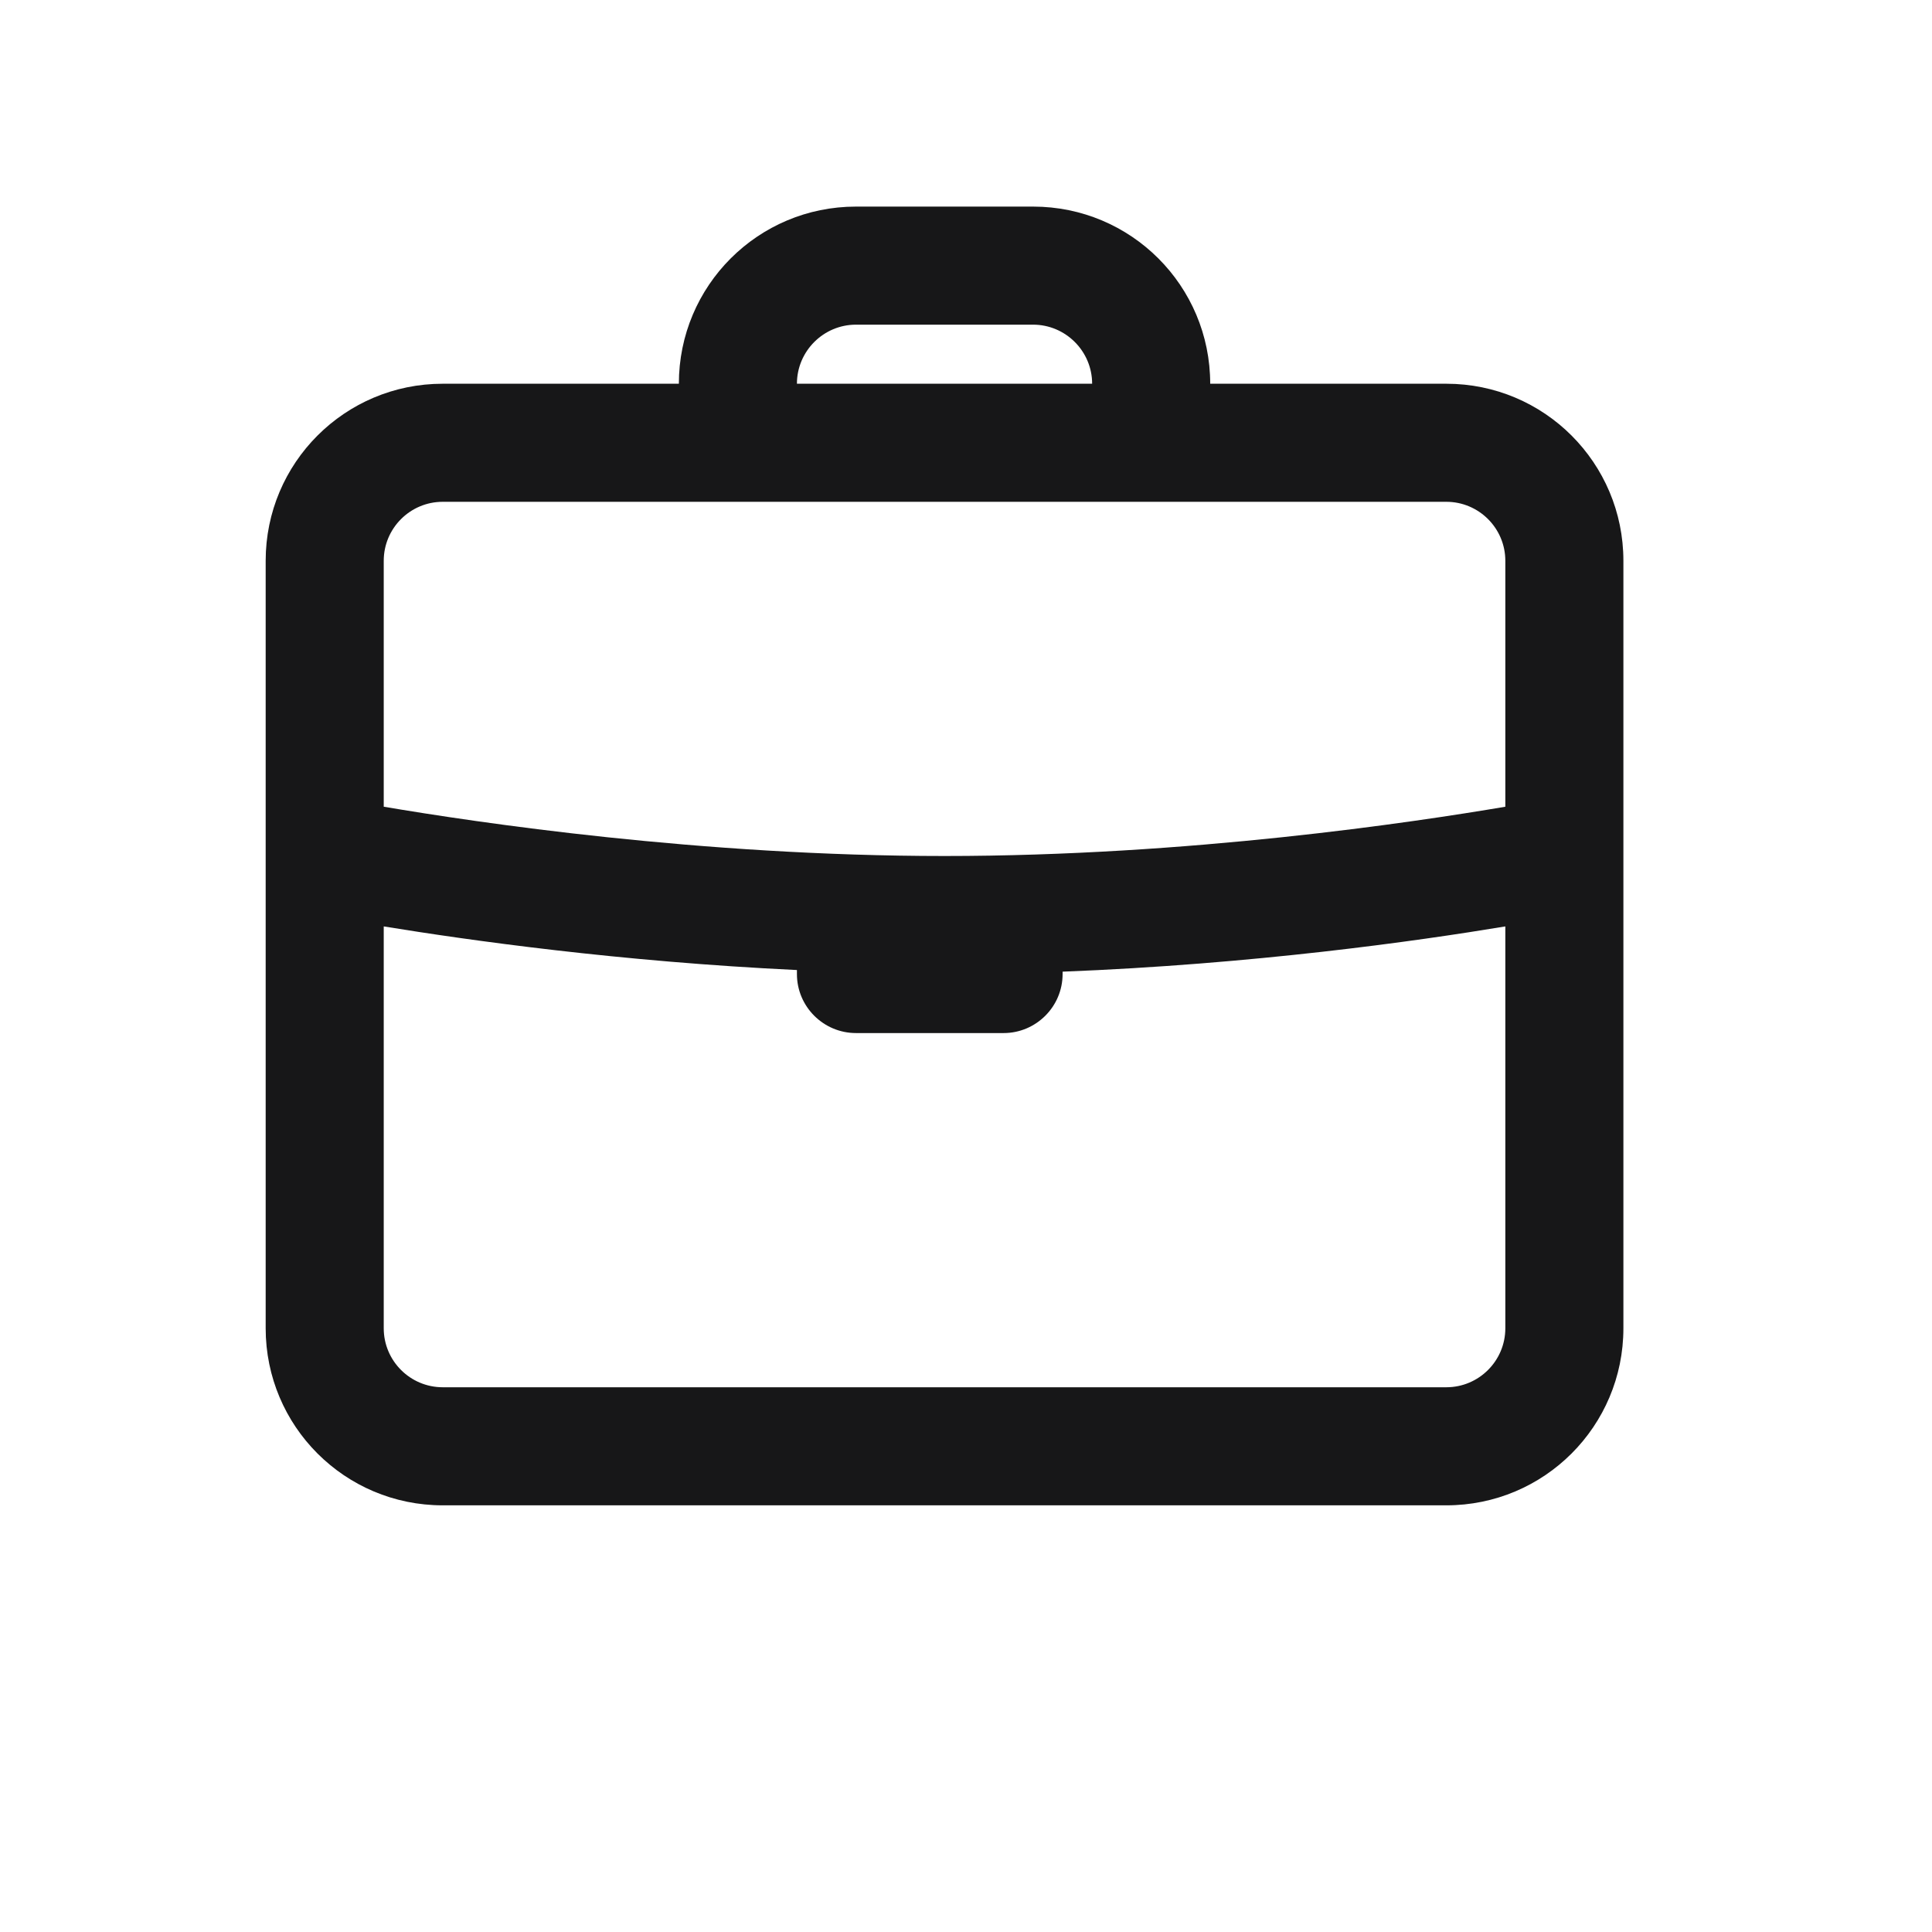 <?xml version="1.0" encoding="UTF-8"?>
<svg xmlns="http://www.w3.org/2000/svg" xmlns:xlink="http://www.w3.org/1999/xlink" width="22.5pt" height="22.5pt" viewBox="0 0 22.5 22.5" version="1.1">
<g id="surface5881">
<path style=" stroke:none;fill-rule:nonzero;fill:rgb(9.02%,9.02%,9.412%);fill-opacity:1;" d="M 9.969 2.406 C 8.828 2.406 7.906 3.328 7.906 4.469 L 5.156 4.469 C 4.016 4.469 3.094 5.391 3.094 6.531 L 3.094 15.469 C 3.094 16.609 4.016 17.531 5.156 17.531 L 16.844 17.531 C 17.984 17.531 18.906 16.609 18.906 15.469 L 18.906 6.531 C 18.906 5.391 17.984 4.469 16.844 4.469 L 14.094 4.469 C 14.094 3.328 13.172 2.406 12.031 2.406 Z M 9.969 3.781 L 12.031 3.781 C 12.41 3.781 12.719 4.09 12.719 4.469 L 9.281 4.469 C 9.281 4.09 9.59 3.781 9.969 3.781 Z M 5.156 5.844 L 16.844 5.844 C 17.223 5.844 17.531 6.152 17.531 6.531 L 17.531 9.395 C 16.453 9.578 13.844 9.969 11 9.969 C 8.156 9.969 5.551 9.578 4.469 9.395 L 4.469 6.531 C 4.469 6.152 4.777 5.844 5.156 5.844 Z M 4.469 10.789 C 5.449 10.949 7.215 11.199 9.281 11.297 L 9.281 11.344 C 9.281 11.723 9.59 12.031 9.969 12.031 L 11.688 12.031 C 12.066 12.031 12.375 11.723 12.375 11.344 L 12.375 11.316 C 14.59 11.23 16.496 10.961 17.531 10.789 L 17.531 15.469 C 17.531 15.848 17.223 16.156 16.844 16.156 L 5.156 16.156 C 4.777 16.156 4.469 15.848 4.469 15.469 Z M 4.469 10.789 "/>
</g>
</svg>

